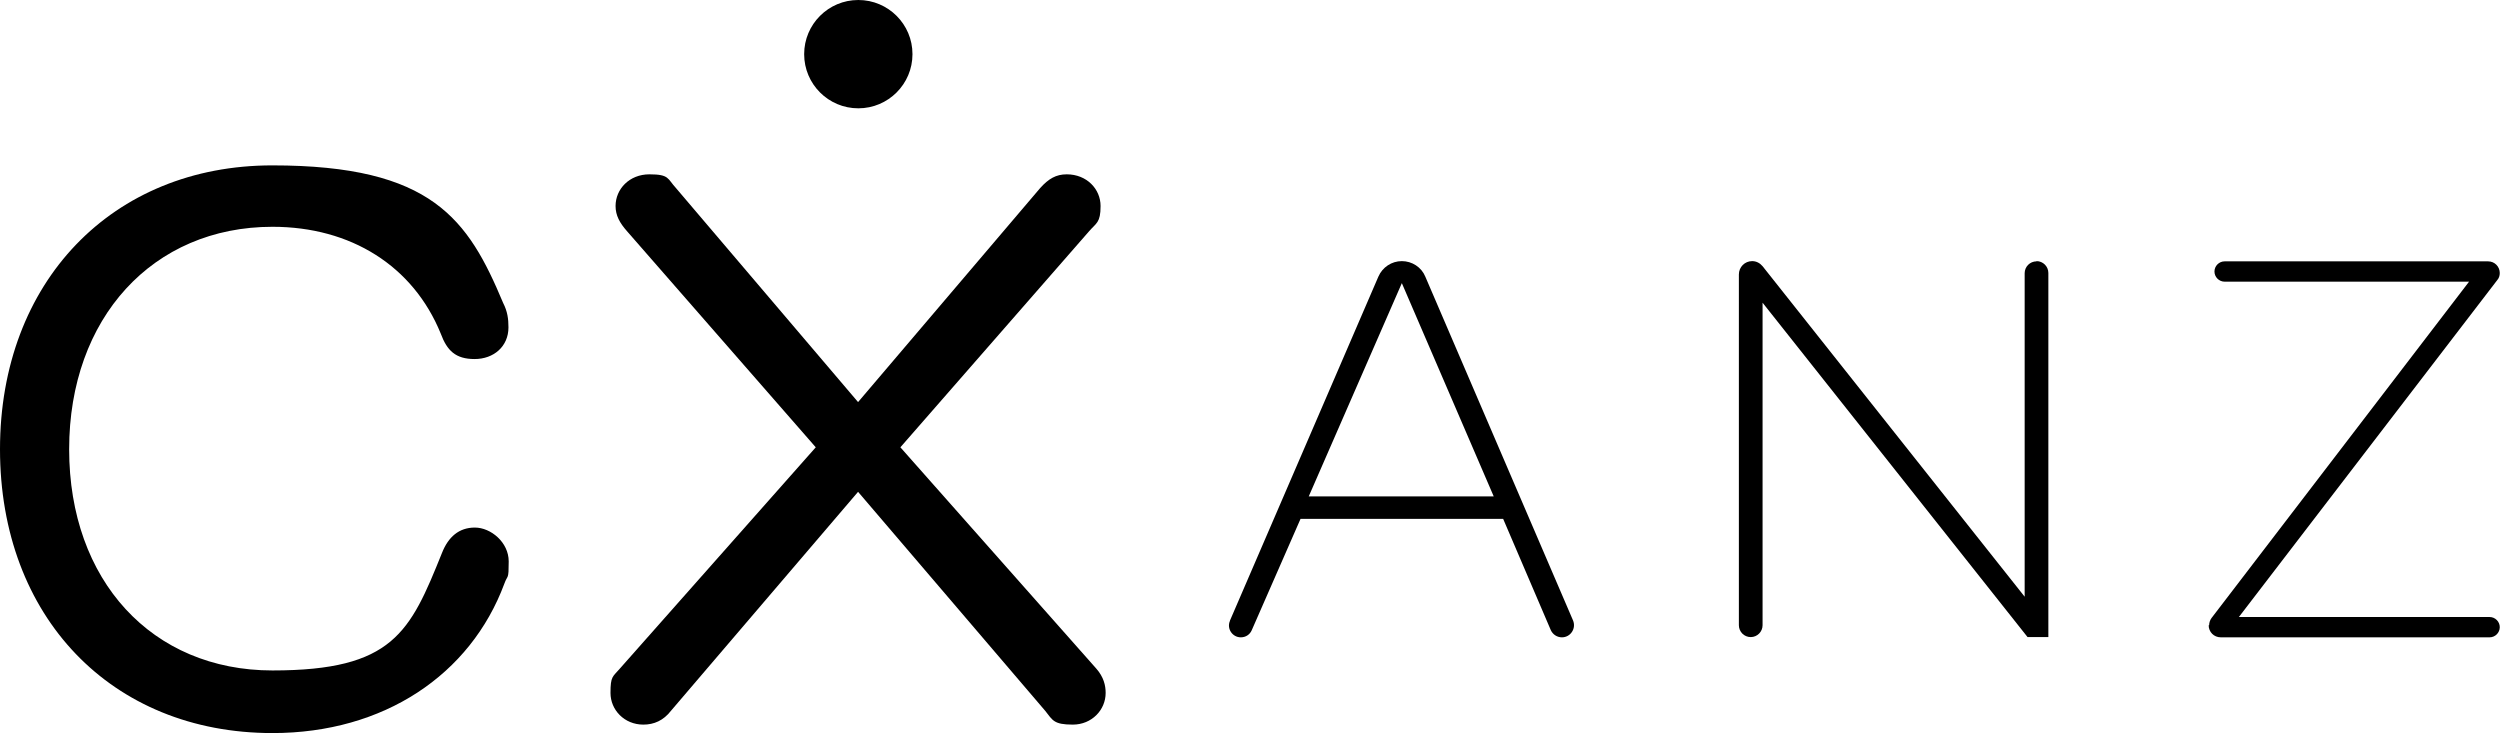<?xml version="1.0" encoding="UTF-8"?>
<svg id="Layer_1" xmlns="http://www.w3.org/2000/svg" version="1.1" viewBox="0 0 1034 303.2">
  <!-- Generator: Adobe Illustrator 29.3.0, SVG Export Plug-In . SVG Version: 2.1.0 Build 146)  -->
  <path d="M0,185.8C0,116.6,46.4,68.4,112.6,68.4s81,22.3,95.5,56.9c1.8,3.5,2.2,6.6,2.2,10.1,0,7.9-6.1,13.1-14,13.1s-11.4-3.5-14-10.5c-11.4-28-37.2-44.2-69.6-44.2-49.5,0-84.1,37.7-84.1,92s34.2,91.5,84.1,91.5,56.9-15.8,70.1-48.6c2.6-6.6,7-10.5,13.6-10.5s14,6.1,14,14-.4,5.3-1.8,9.2c-14,37.7-49.9,61.8-95.9,61.8C46,303.2,0,255,0,185.8h0Z"/>
  <path d="M355,203.3l-77.5,90.7c-3.1,4-7,5.7-11.4,5.7-7.9,0-13.6-6.1-13.6-13.1s.9-6.6,3.9-10.1l81-91.5-78-89.3c-3.1-3.5-4.8-6.6-4.8-10.5,0-7,5.7-13.1,14-13.1s7.4,1.8,11,5.7l75.3,88.5,75.3-88.5c3.5-3.9,6.6-5.7,11-5.7,8.3,0,14,6.1,14,13.1s-1.8,7-4.8,10.5l-78,89.3,81,91.5c3.1,3.5,3.9,7,3.9,10.1,0,7-5.7,13.1-13.6,13.1s-8.3-1.8-11.4-5.7l-77.5-90.7Z"/>
  <path d="M508.7,256.7l61.4-142.3c1.7-3.9,5.5-6.4,9.7-6.4h0c4.2,0,8.1,2.5,9.7,6.4l61.1,142.2c1.4,3.3-1,7-4.6,7h0c-2,0-3.8-1.2-4.6-3l-19.7-46h-83.8l-20.2,46.1c-.8,1.8-2.5,2.9-4.5,2.9h0c-3.5,0-5.9-3.6-4.5-6.8h0ZM541.4,205.3h76.4l-38-88.2-38.5,88.2h0Z"/>
  <path d="M842.3,108h0c2.7,0,4.9,2.2,4.9,4.9v150.6h-8.6l-109.6-138.3v133.4c0,2.7-2.2,4.9-4.9,4.9h0c-2.7,0-4.9-2.2-4.9-4.9V113.5c0-3,2.4-5.5,5.5-5.5h0c1.7,0,3.2.8,4.3,2.1l108.4,136.7V113c0-2.7,2.2-4.9,4.9-4.9h0Z"/>
  <path d="M913.7,258.6h0c0-1.1.4-2.2,1-3l106.5-139.1h-101.1c-2.3,0-4.2-1.9-4.2-4.2h0c0-2.3,1.9-4.2,4.2-4.2h109c2.7,0,4.8,2.2,4.8,4.8h0c0,1.1-.3,2.1-1,2.9l-106.9,139.4h103.7c2.3,0,4.2,1.9,4.2,4.2h0c0,2.3-1.9,4.2-4.2,4.2h-111.2c-2.8,0-5-2.2-5-5Z"/>
  <circle cx="355" cy="22.4" r="22.4"/>
</svg>